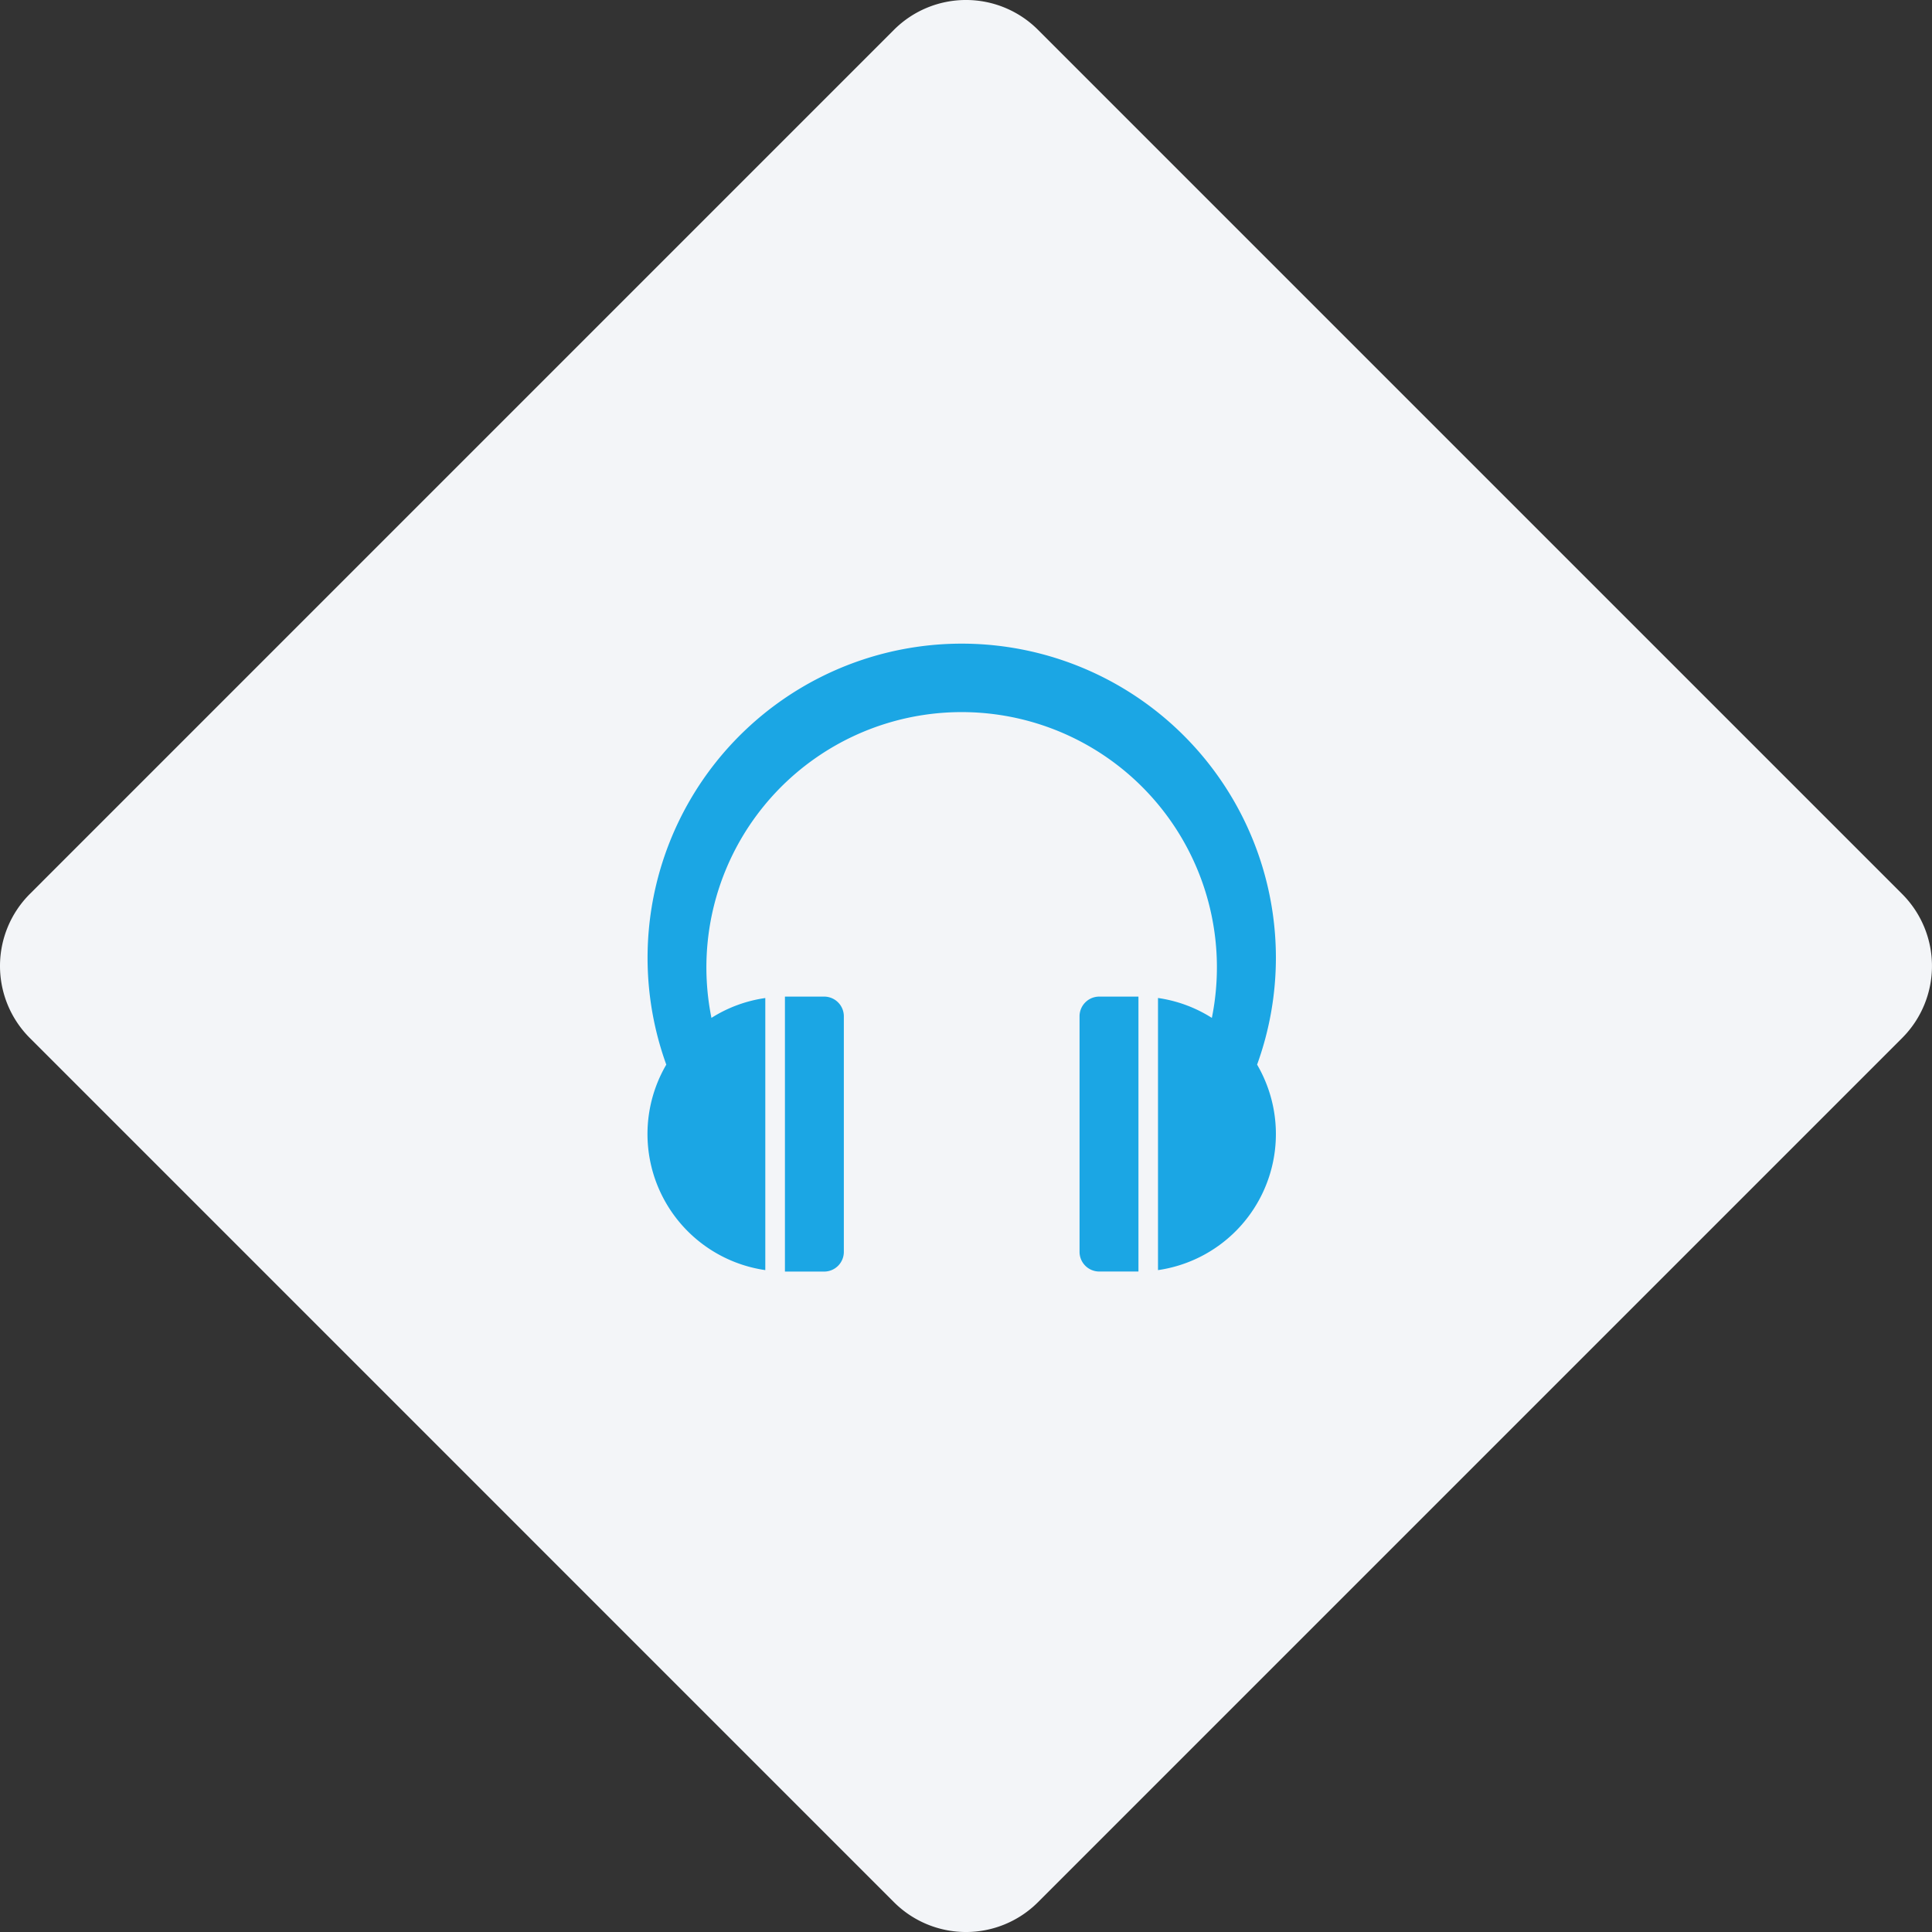 <svg xmlns="http://www.w3.org/2000/svg" width="94.853" height="94.853" viewBox="0 0 94.853 94.853"><rect x="0" y="0" width="94.853" height="94.853" fill="#333333" stroke="none"/><defs><style>.a{fill:#f3f5f8;}.b{fill:#1ba6e4;}</style></defs><path class="a" d="M509.96,1461.89l42.426-42.427a5,5,0,0,1,7.071,0l42.426,42.427a5,5,0,0,1,0,7.071l-42.426,42.427a5,5,0,0,1-7.071,0L509.96,1468.96A5,5,0,0,1,509.96,1461.89Z" transform="translate(-508.496 -1417.999)"></path><path class="b" d="M11.247,19.28H9.319v13.5h1.928a.967.967,0,0,0,.964-.964V20.244a.967.967,0,0,0-.964-.964Zm13.5,0a.967.967,0,0,0-.964.964V31.813a.967.967,0,0,0,.964.964h1.928V19.28Zm8.676-1.928A15.424,15.424,0,1,0,3.494,22.62,6.75,6.75,0,0,0,8.355,32.708V19.35a6.707,6.707,0,0,0-2.644.975,12.532,12.532,0,1,1,24.568,0,6.709,6.709,0,0,0-2.644-.977V32.708A6.75,6.75,0,0,0,32.5,22.62a15.394,15.394,0,0,0,.923-5.268Z" transform="translate(29.218 29.649)"></path></svg>
